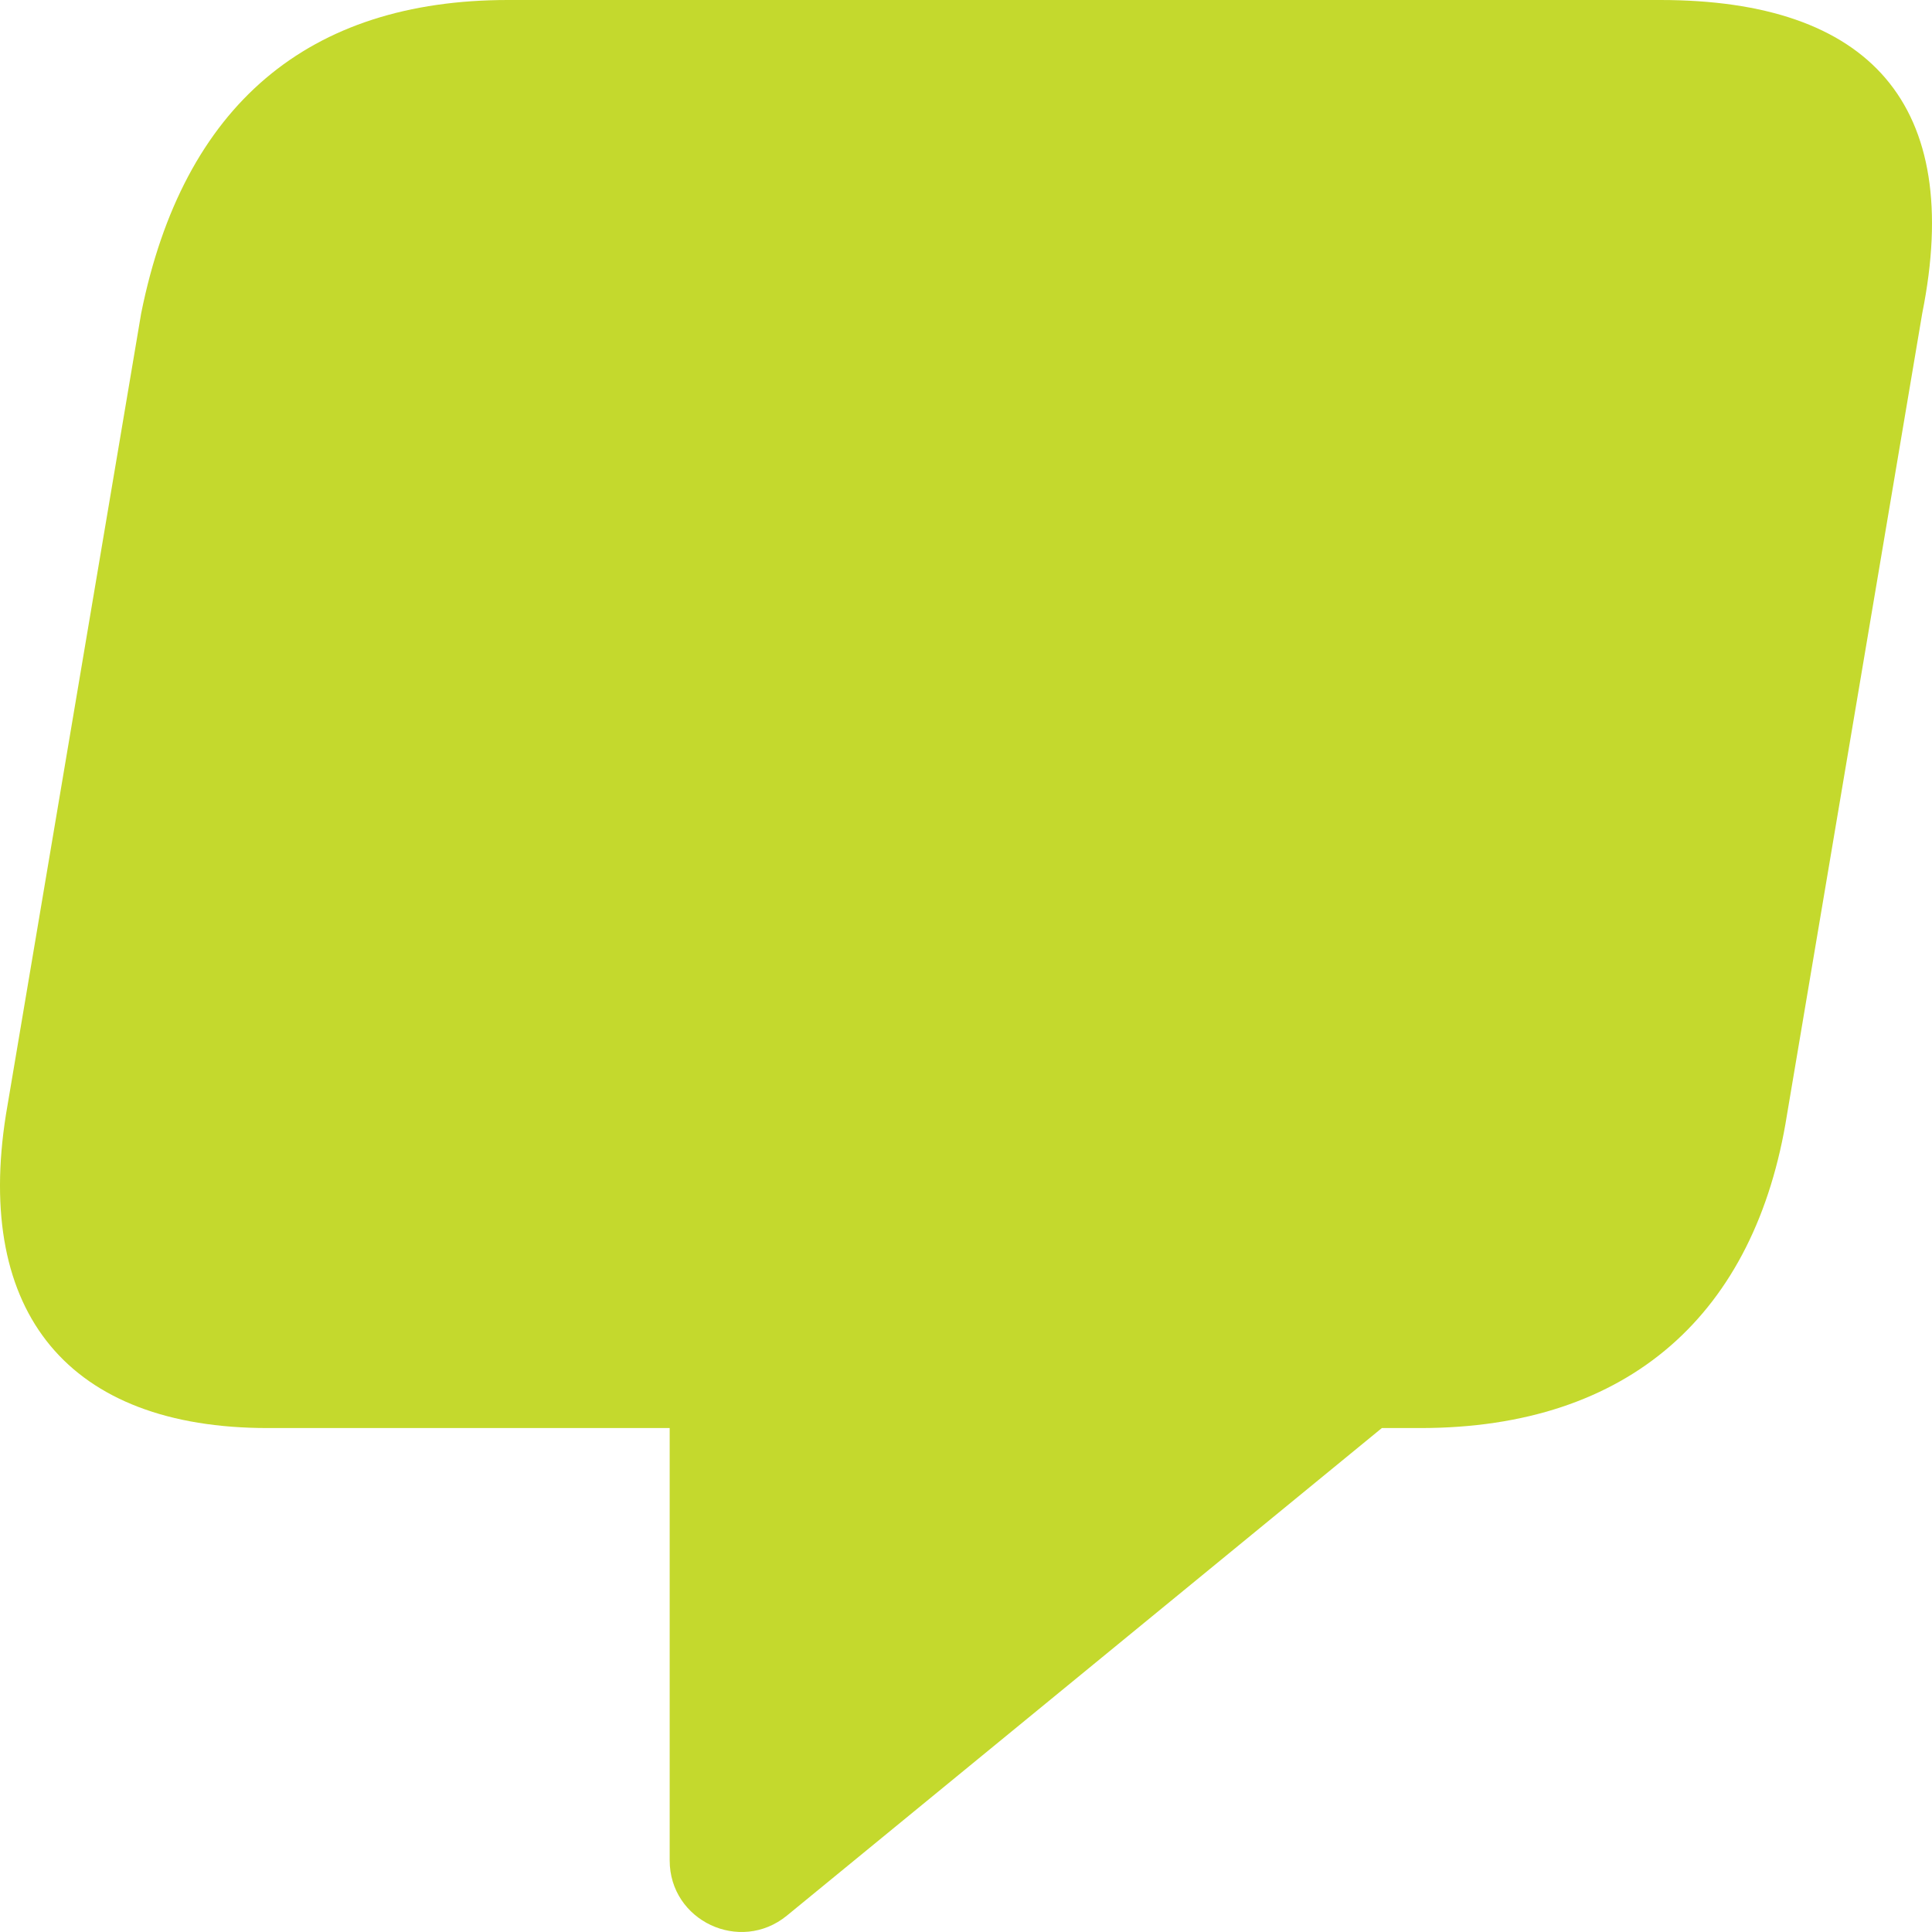 <svg xmlns="http://www.w3.org/2000/svg" version="1.1" xmlns:xlink="http://www.w3.org/1999/xlink" xmlns:svgjs="http://svgjs.dev/svgjs" width="512" height="512"><svg width="512" height="512" viewBox="0 0 512 512" fill="none" xmlns="http://www.w3.org/2000/svg">
<path d="M439.99 0H134.606C81.843 0 48.533 27.708 37.408 83.056L1.572 295.394C-6.755 348.019 18.227 378.45 70.99 378.45H177.472V493.026C177.472 509.025 196.106 517.807 208.529 507.663L366.204 378.45H376.374C431.936 378.45 465.246 348.019 473.573 295.394L509.408 83.056C520.534 27.708 495.552 0 439.99 0Z" fill="#C4D92D"></path>
</svg><style>@media (prefers-color-scheme: light) { :root { filter: none; } }
@media (prefers-color-scheme: dark) { :root { filter: none; } }
</style></svg>